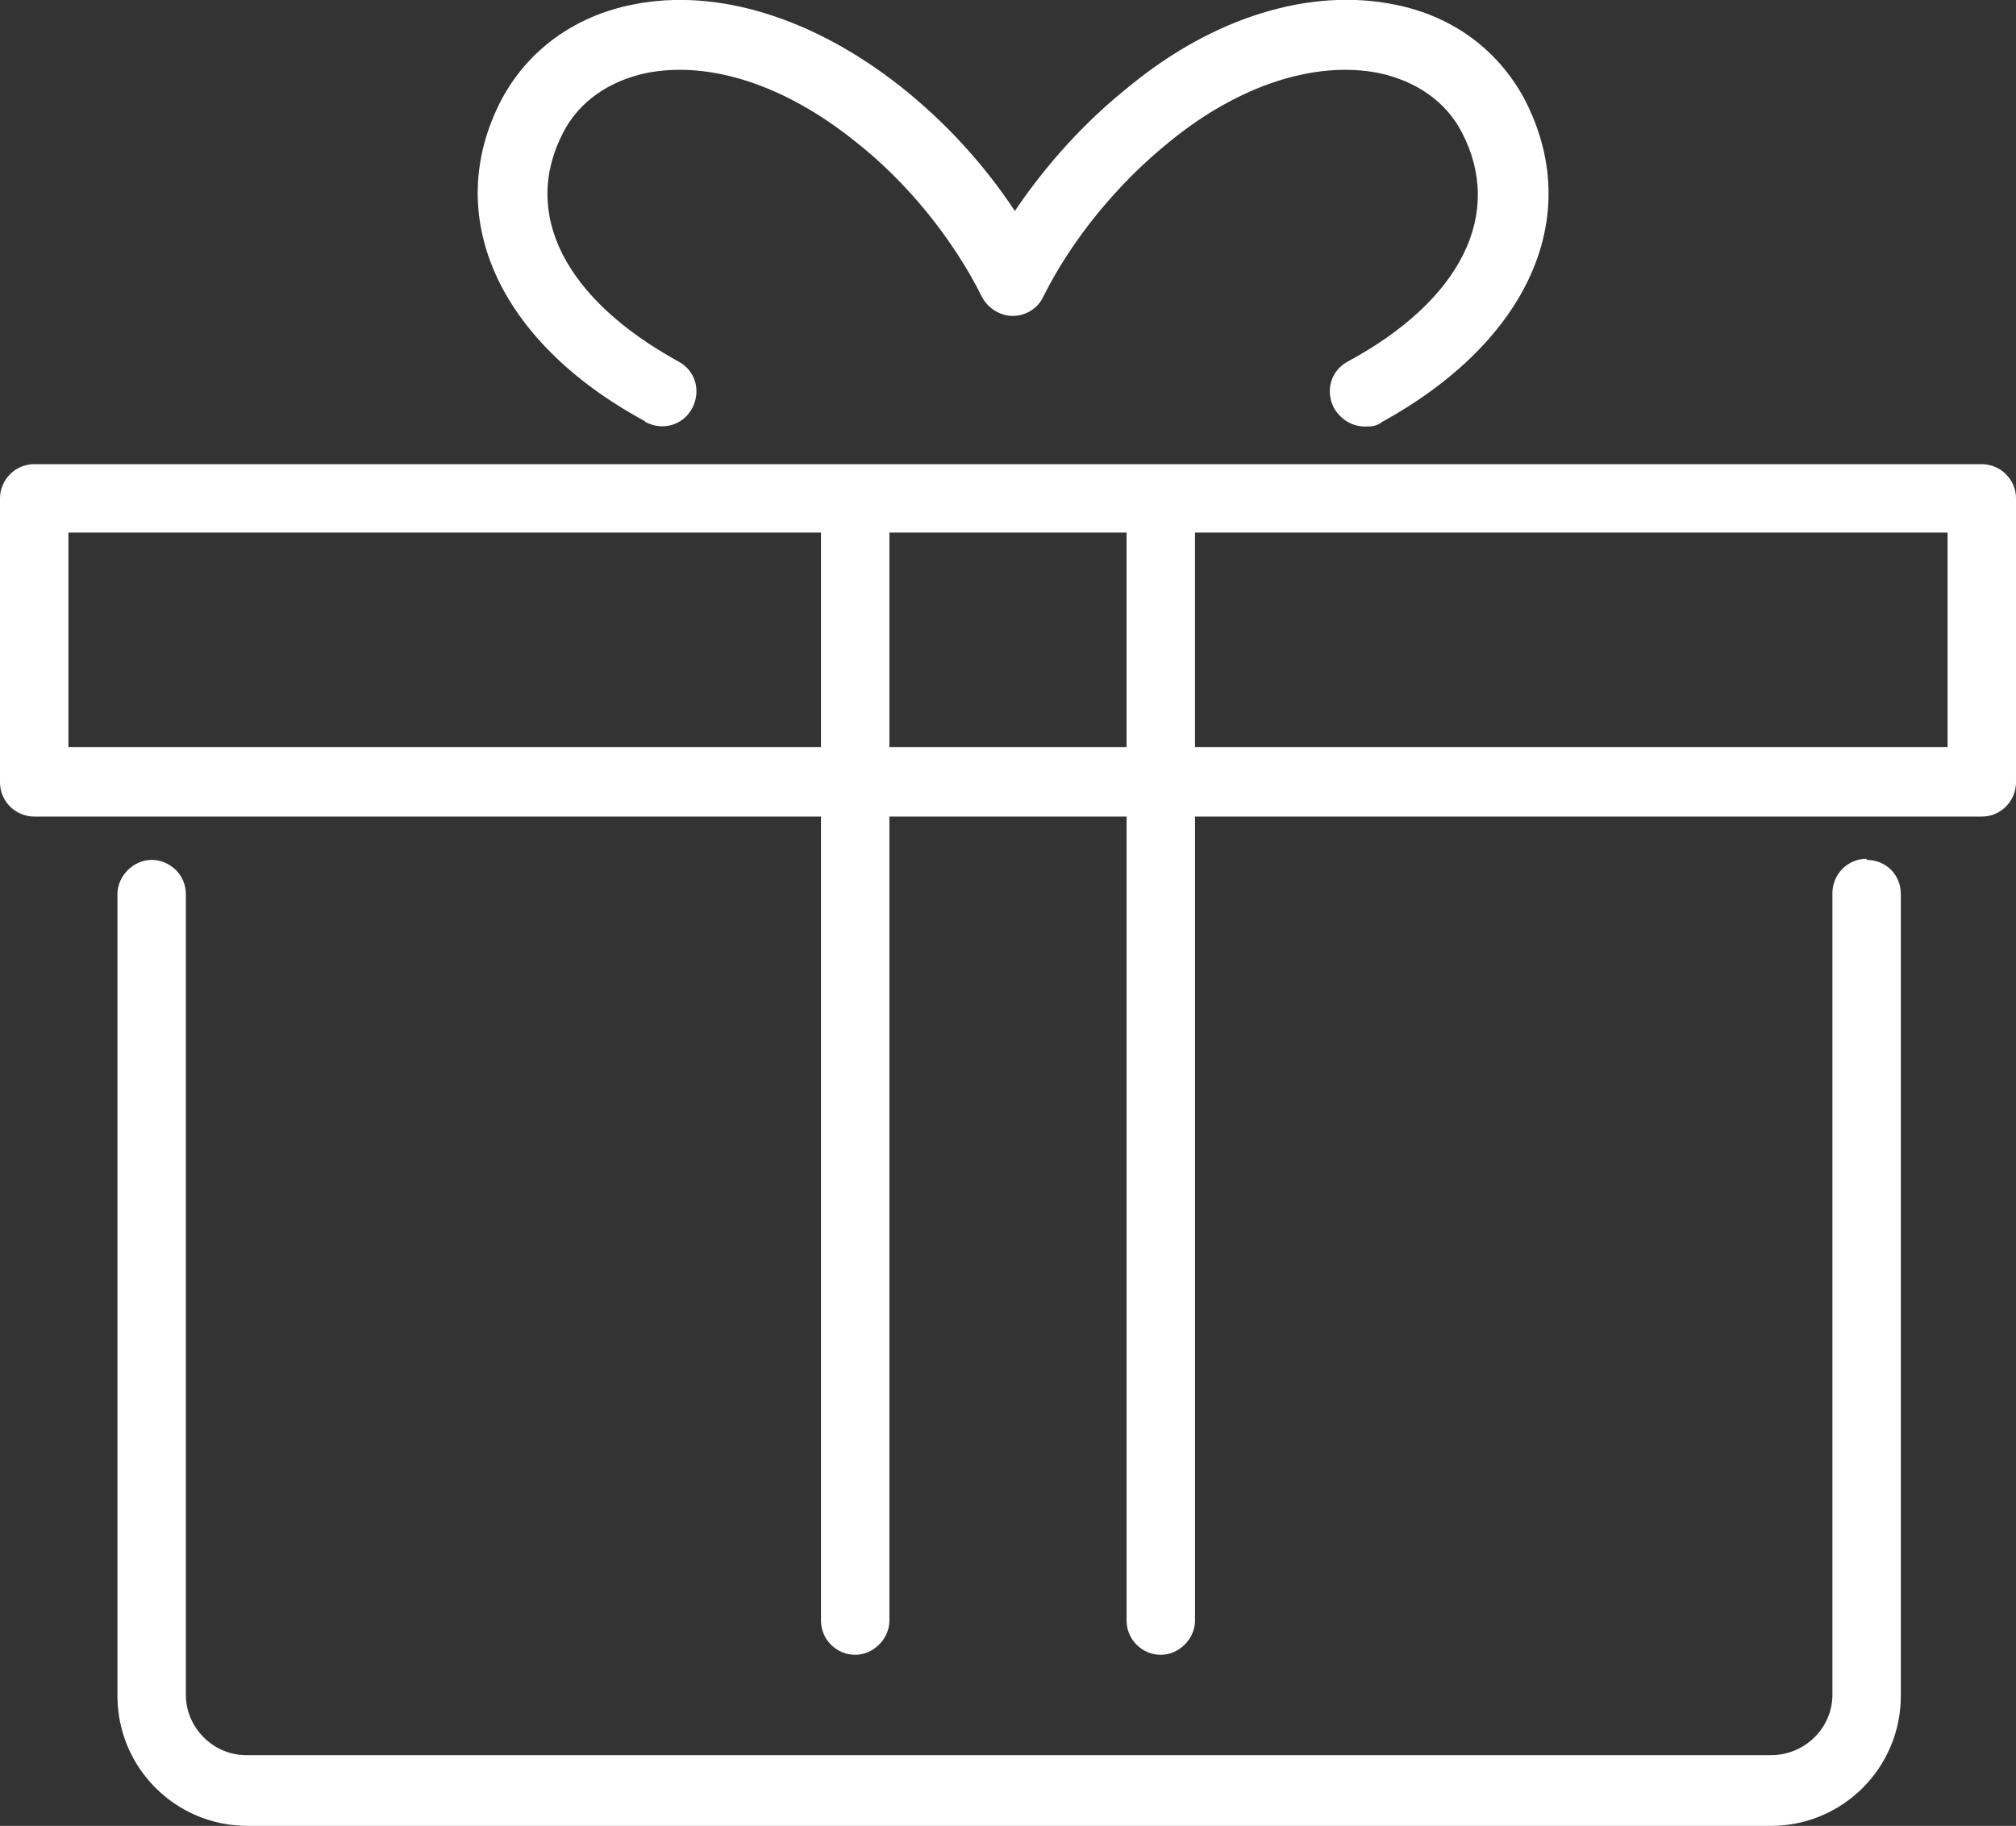 <?xml version="1.0" encoding="UTF-8"?><svg id="_レイヤー_2" xmlns="http://www.w3.org/2000/svg" viewBox="0 0 17.68 16.01"><rect x="0" y="0" width="17.68" height="16.01" fill="#333333" stroke="none"/><defs><style>.cls-1{fill:#fff;}</style></defs><g id="_レイヤー_2-2"><g id="_レイヤー_"><g><path class="cls-1" d="M16.37,7.53h0c-.17,0-.3,.14-.3,.3v7.03c0,.29-.24,.53-.54,.53H2.16c-.29,0-.53-.24-.53-.53V7.84c0-.17-.14-.3-.3-.3s-.3,.14-.3,.3v7.03c0,.63,.51,1.14,1.14,1.14H15.53c.63,0,1.14-.51,1.14-1.14V7.84c0-.17-.13-.3-.3-.3h0Z"/><path class="cls-1" d="M5.66,3.7c.15,.08,.33,.03,.41-.12,.08-.15,.03-.33-.12-.41-1-.55-1.38-1.3-1.01-2.01,.14-.27,.4-.45,.73-.52,.56-.11,1.22,.11,1.83,.6,.46,.36,.86,.86,1.11,1.36,.05,.1,.16,.17,.27,.17s.22-.06,.27-.17c.25-.5,.65-.99,1.11-1.36,.6-.49,1.27-.71,1.83-.6,.33,.07,.59,.25,.73,.52,.37,.71,0,1.47-1,2.01-.15,.08-.2,.26-.12,.41,.06,.1,.16,.16,.27,.16,.05,0,.1,0,.15-.04,1.29-.71,1.78-1.81,1.25-2.83-.23-.43-.63-.73-1.14-.83-.74-.15-1.59,.11-2.33,.72-.39,.31-.73,.69-1,1.09-.27-.41-.61-.78-1-1.09C7.14,.16,6.29-.11,5.55,.04c-.51,.1-.92,.4-1.15,.83-.53,1.01-.04,2.12,1.25,2.82h0Z"/><path class="cls-1" d="M17.39,4.07H.3c-.17,0-.3,.14-.3,.3v2.49c0,.17,.14,.3,.3,.3H7.2v7.05c0,.17,.14,.3,.3,.3s.3-.14,.3-.3V7.16h2.08v7.05c0,.17,.14,.3,.3,.3s.3-.14,.3-.3V7.16h6.9c.17,0,.3-.14,.3-.3v-2.49c0-.17-.14-.3-.3-.3h0ZM.6,6.55v-1.88H7.2v1.88H.6Zm7.2,0v-1.88h2.08v1.88s-2.08,0-2.08,0Zm9.28,0h-6.6v-1.88h6.6v1.88Z"/></g></g></g></svg>